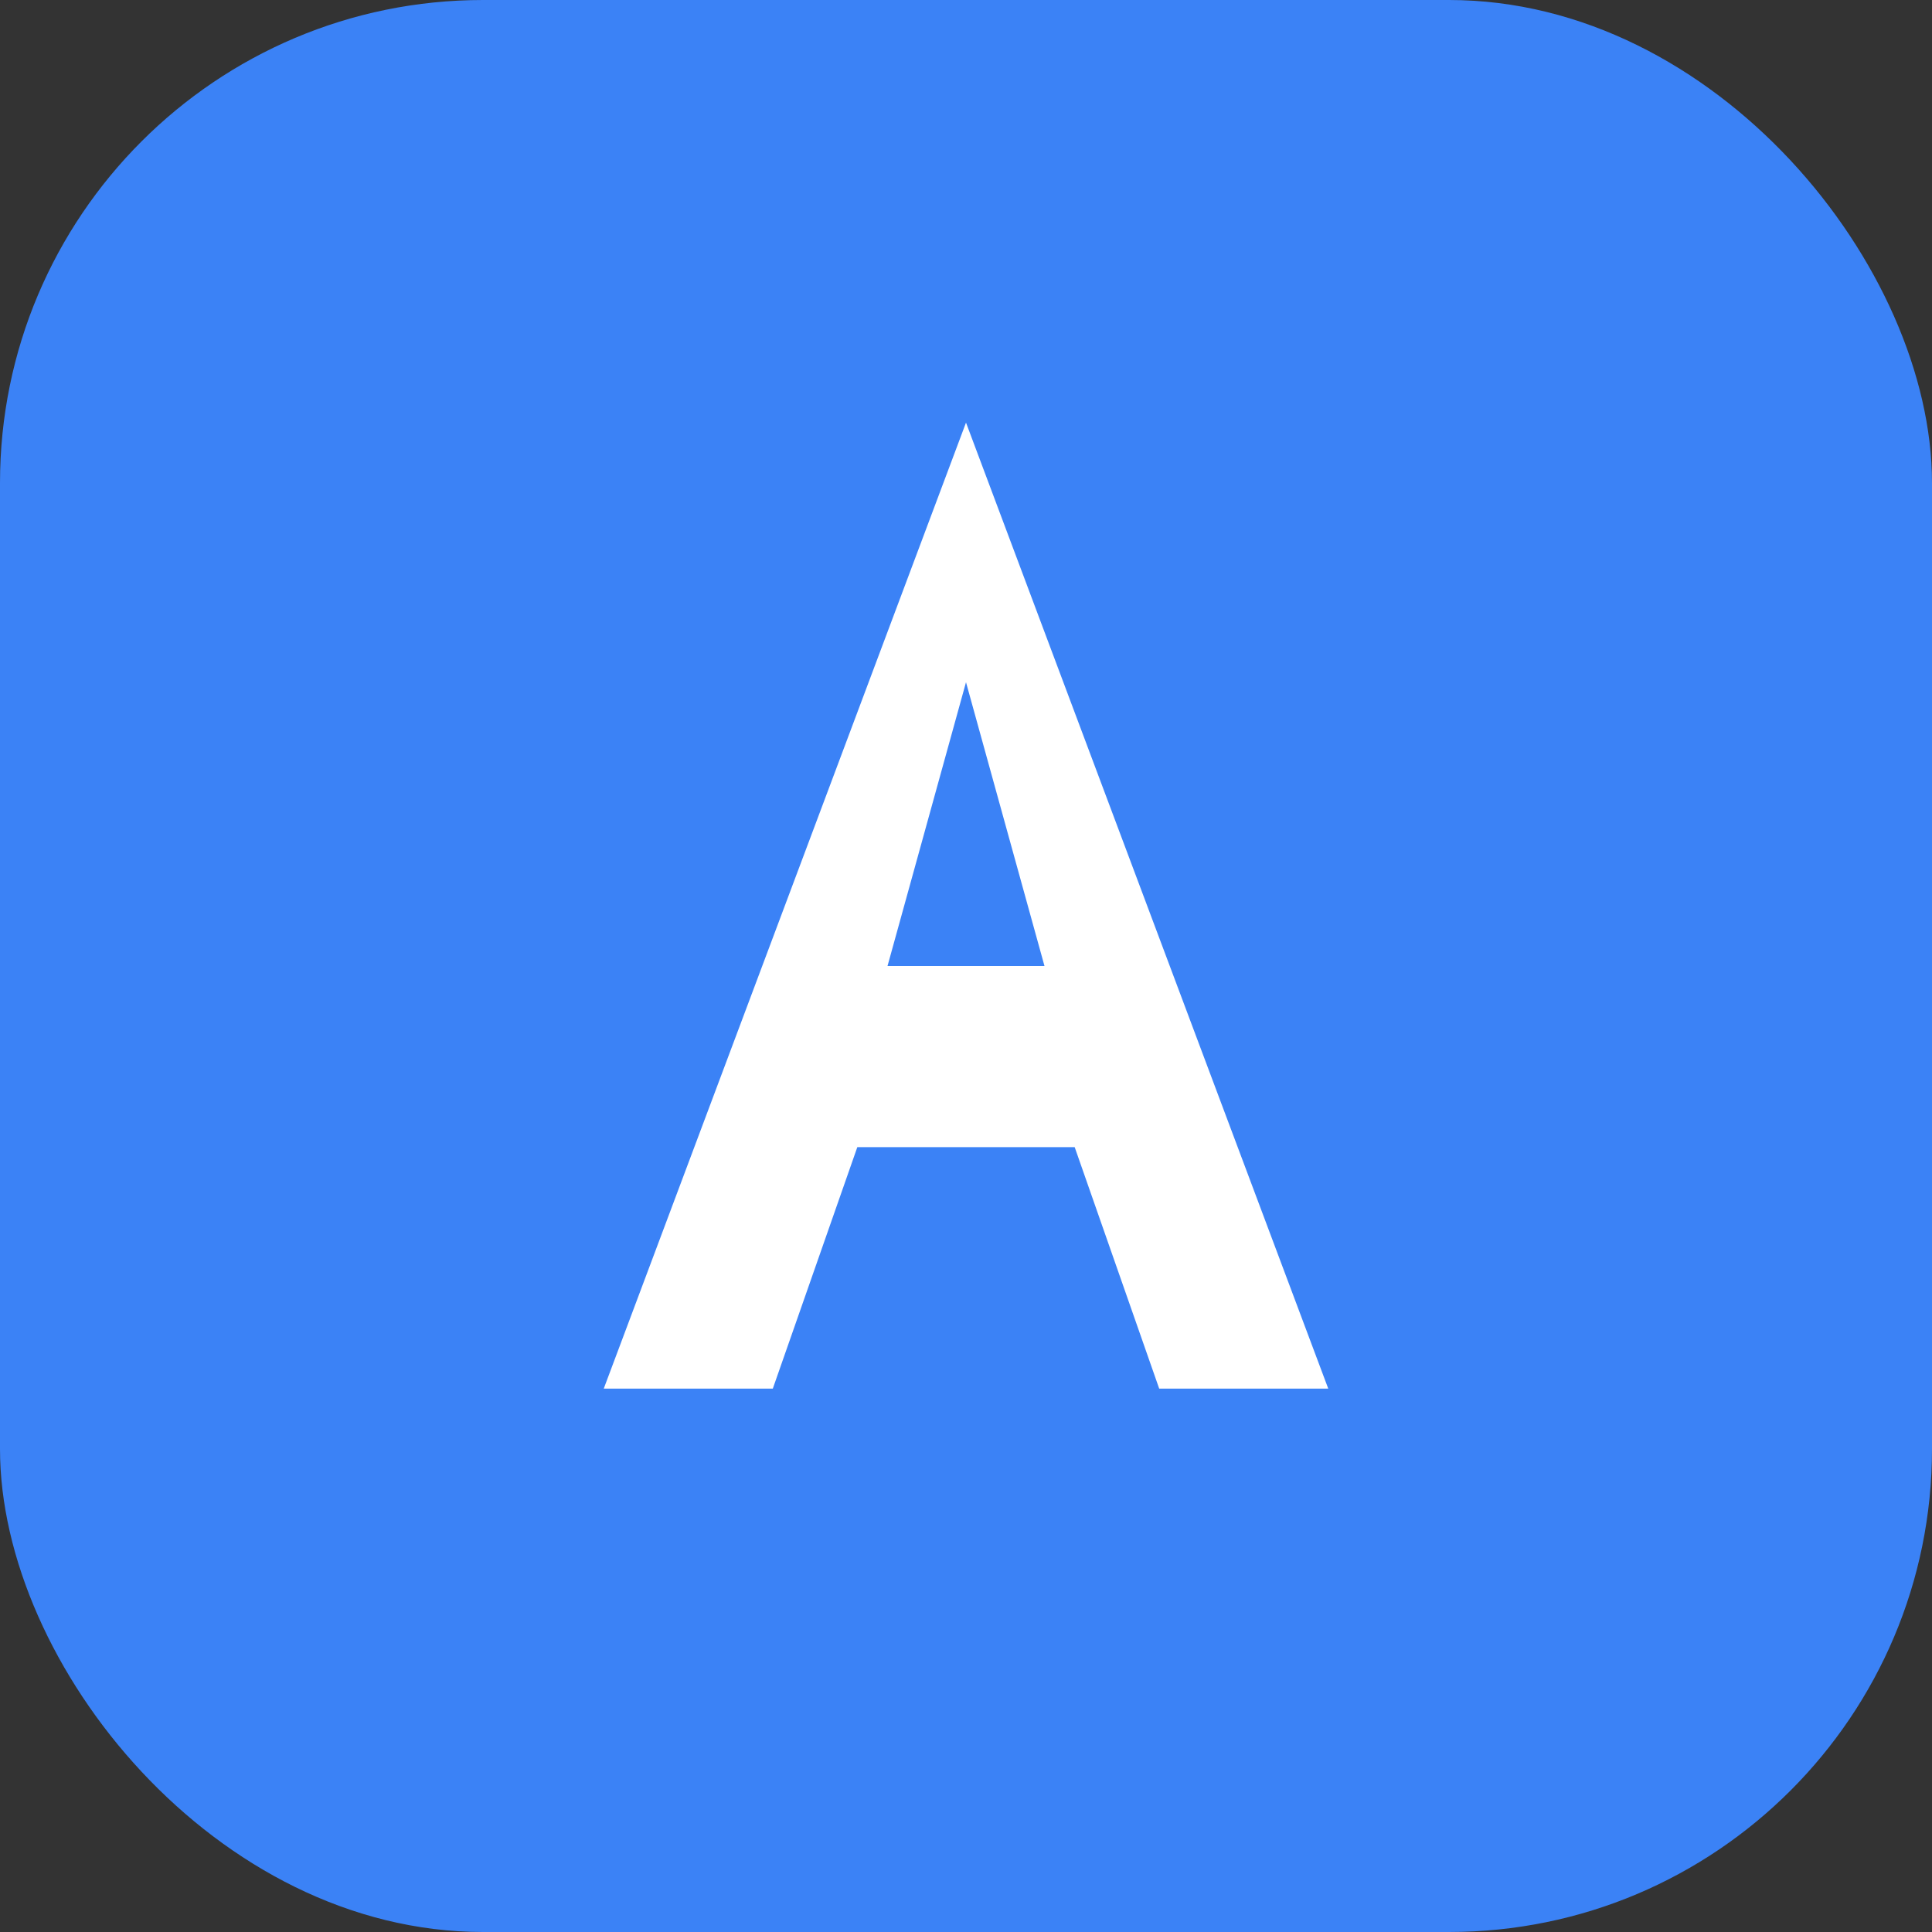 <?xml version="1.0" encoding="UTF-8"?>
<svg width="32" height="32" viewBox="0 0 32 32" fill="none" xmlns="http://www.w3.org/2000/svg">
  <rect x="0" y="0" width="32" height="32" fill="#333333" stroke="none"/>
  <rect width="32" height="32" rx="8" fill="#3B82F6"/>
  <path d="M16 7L22 23H19.2L17.8 19H14.2L12.8 23H10L16 7ZM16 11.3L14.7 16H17.3L16 11.3Z" fill="white"/>
</svg>